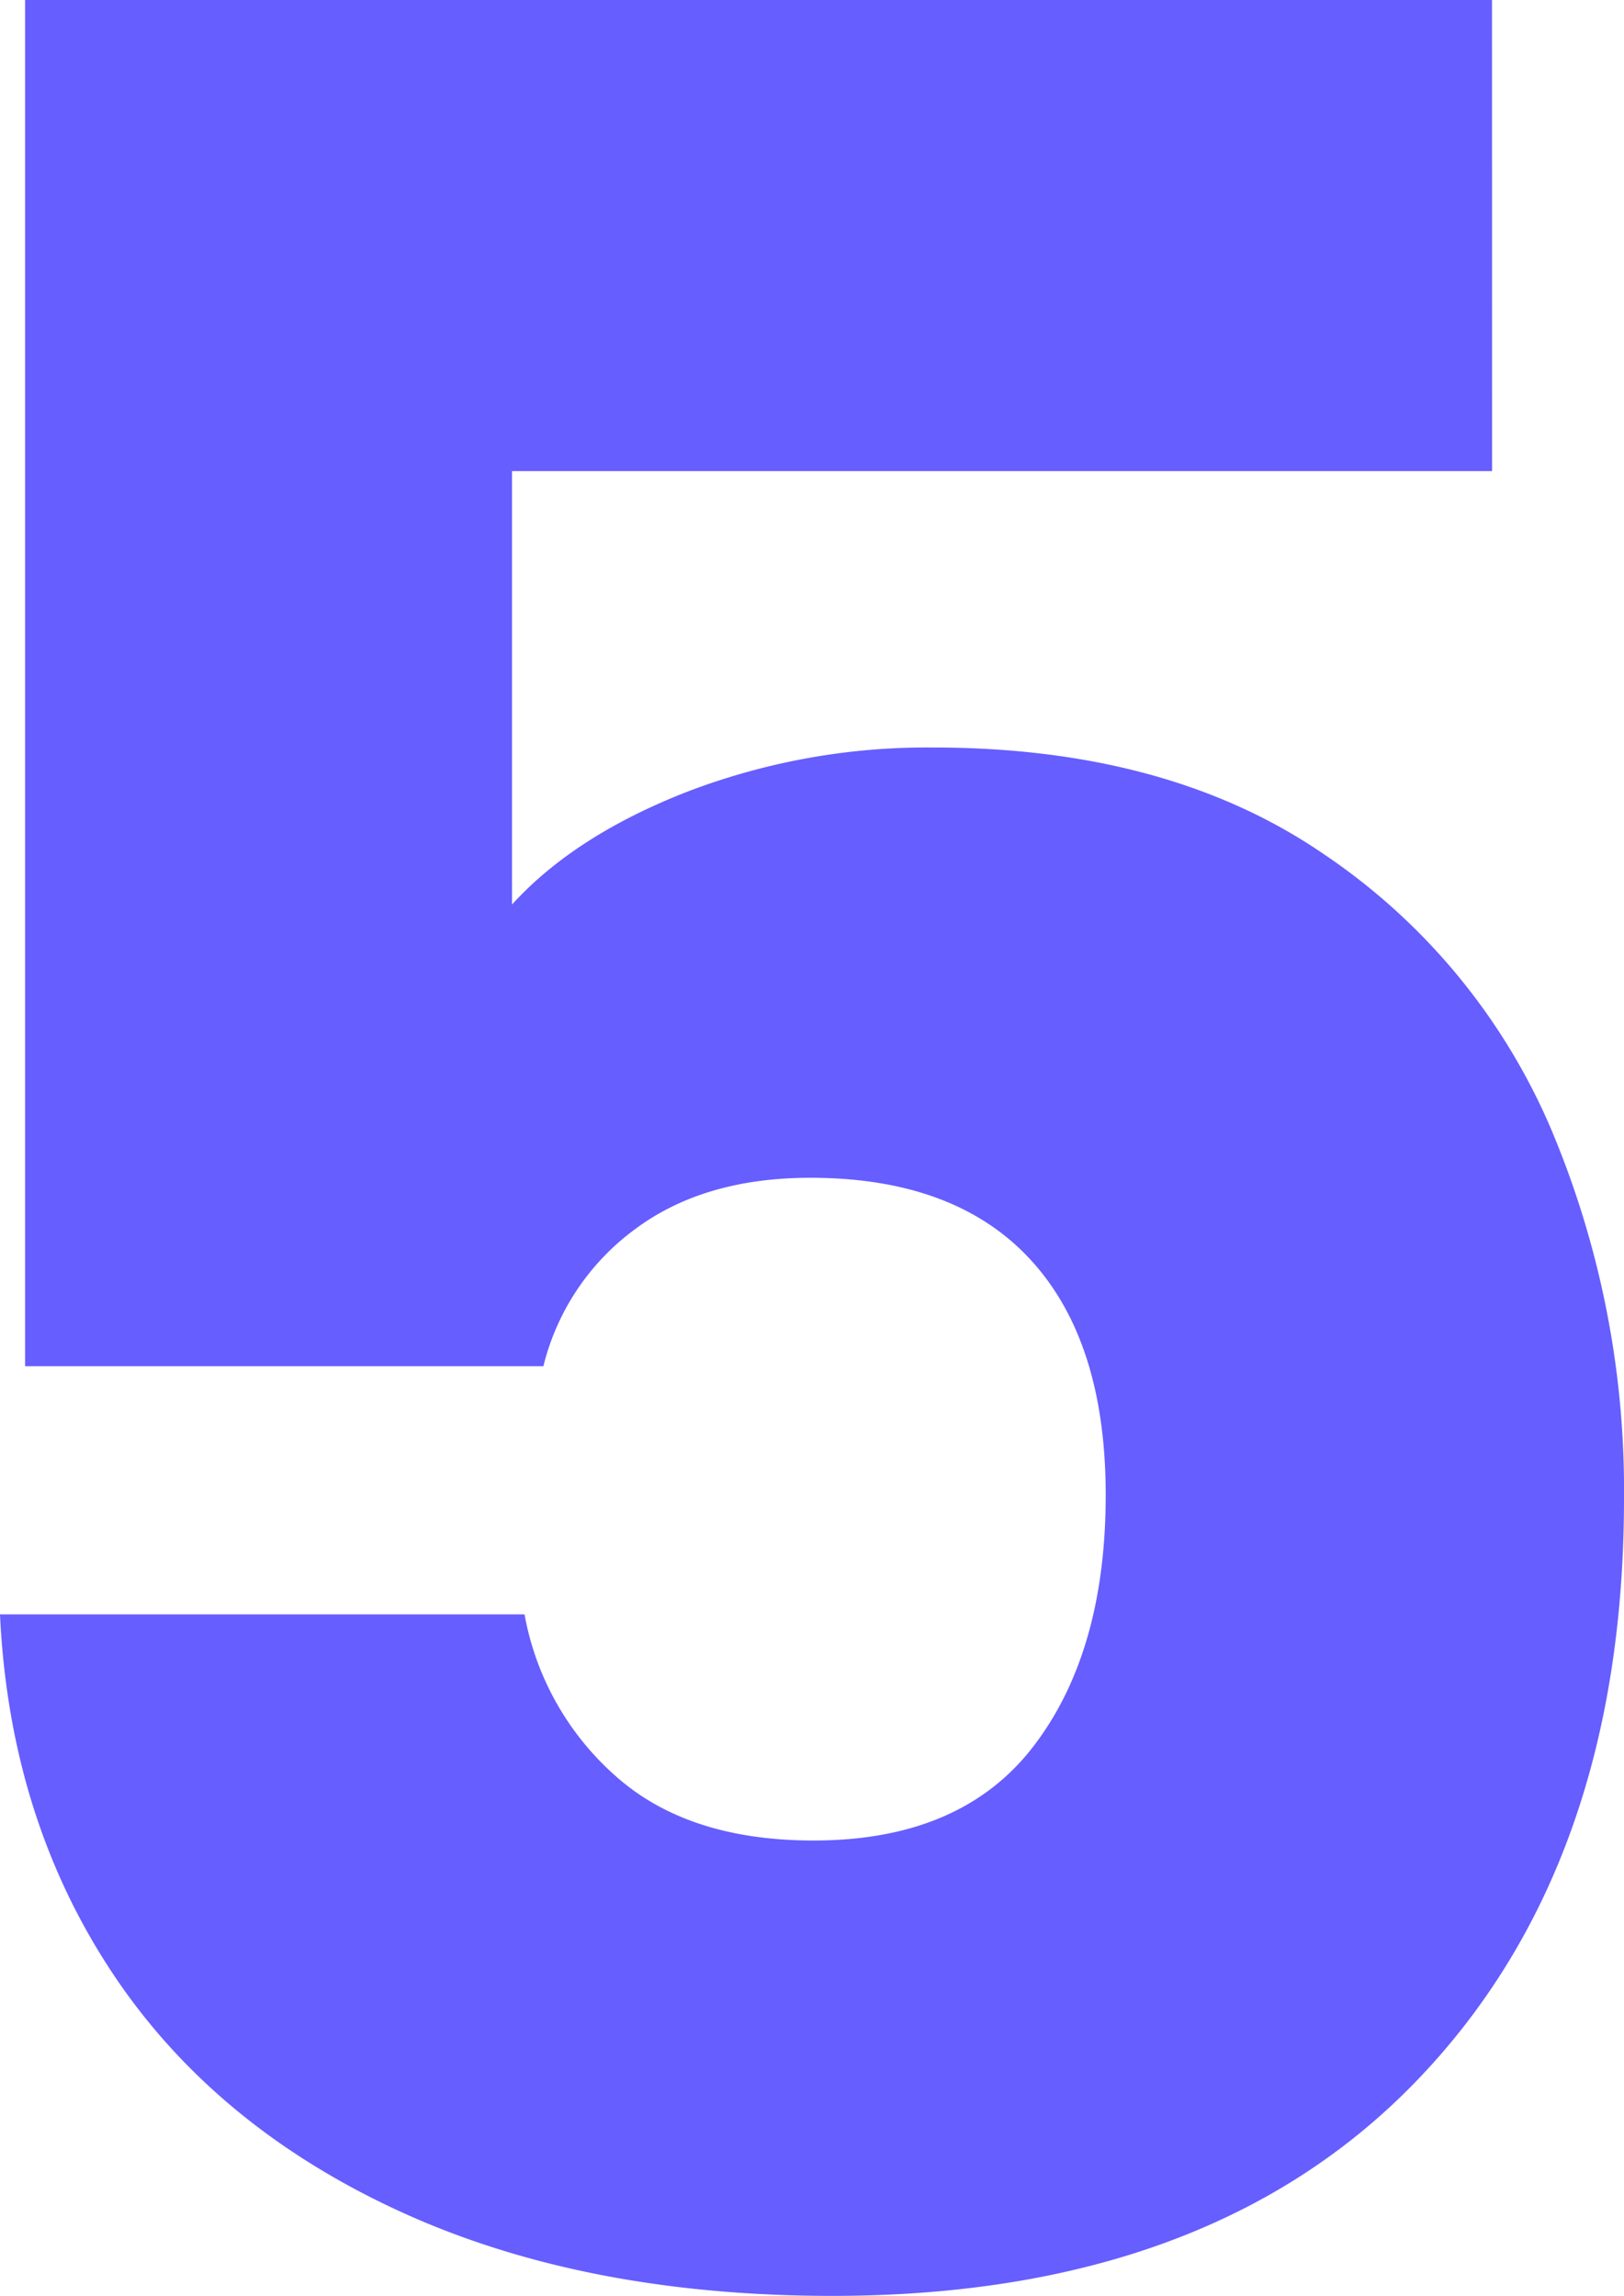 <svg xmlns="http://www.w3.org/2000/svg" width="161.304" height="228.072" viewBox="0 0 161.304 228.072"><defs><style>.a{fill:#665eff;}</style></defs><path class="a" d="M73.008-181.272H-24.336v43.056q6.24-6.864,17.472-11.232a66.566,66.566,0,0,1,24.336-4.368q23.4,0,38.844,10.608a62.432,62.432,0,0,1,22.62,27.456,92.178,92.178,0,0,1,7.176,36.5q0,36.5-20.592,57.876T7.488,0Q-17.472,0-35.88-8.58T-64.272-32.448Q-74.256-47.736-75.192-67.7h52.1A28.073,28.073,0,0,0-14.04-51.636q7.176,6.4,19.656,6.4,14.664,0,21.84-9.36t7.176-24.96q0-15.288-7.488-23.4T5.3-111.072q-10.608,0-17.472,5.148a24.007,24.007,0,0,0-9.048,13.572H-72.7v-135.72h145.7Z" transform="translate(75.192 228.072)"/></svg>